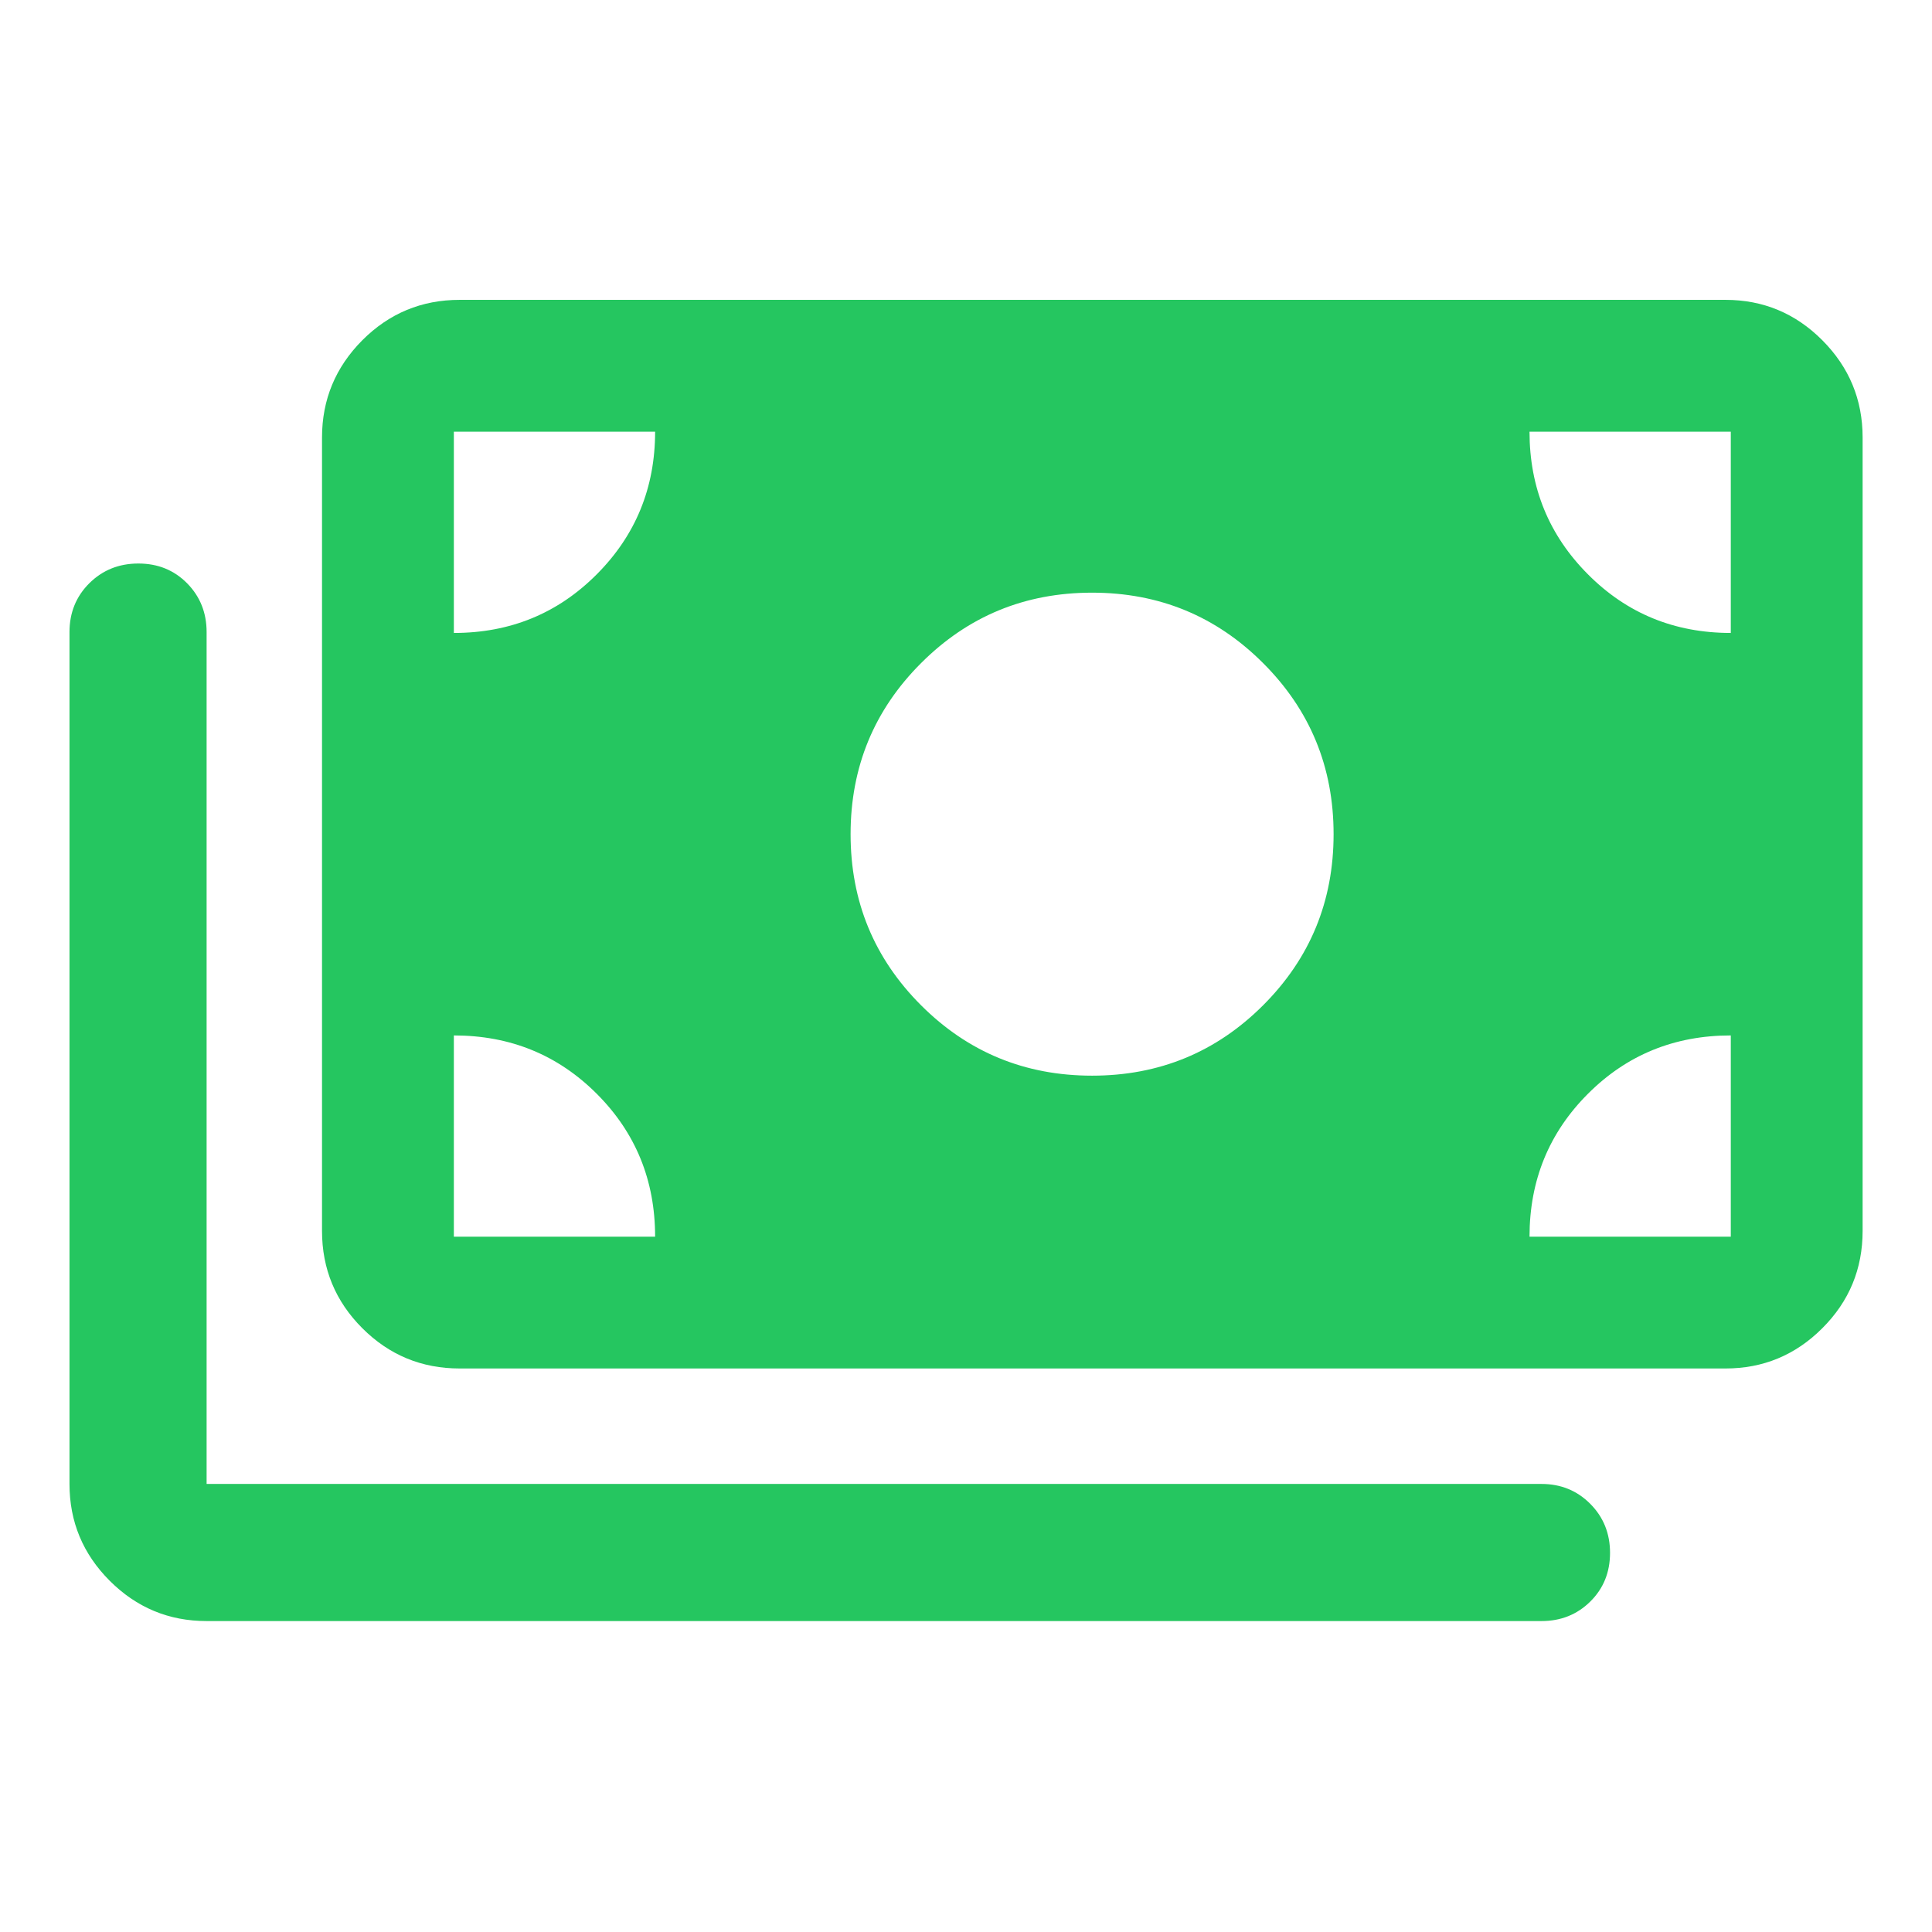 <svg width="34" height="34" viewBox="0 0 34 34" fill="none" xmlns="http://www.w3.org/2000/svg">
<path d="M19.219 18.93C20.399 18.93 21.403 18.517 22.229 17.691C23.056 16.864 23.469 15.861 23.469 14.68C23.469 13.5 23.056 12.496 22.229 11.67C21.403 10.843 20.399 10.43 19.219 10.43C18.038 10.43 17.035 10.843 16.209 11.67C15.382 12.496 14.969 13.5 14.969 14.68C14.969 15.861 15.382 16.864 16.209 17.691C17.035 18.517 18.038 18.93 19.219 18.93ZM8.089 24.083C7.42 24.083 6.849 23.847 6.376 23.374C5.904 22.902 5.667 22.331 5.667 21.662V7.699C5.667 7.033 5.904 6.463 6.376 5.988C6.849 5.514 7.42 5.277 8.089 5.277H30.366C31.029 5.277 31.598 5.514 32.07 5.988C32.543 6.463 32.779 7.033 32.779 7.699V21.662C32.779 22.331 32.543 22.902 32.07 23.374C31.598 23.847 31.029 24.083 30.366 24.083H8.089ZM3.636 28.528C2.972 28.528 2.404 28.292 1.931 27.819C1.459 27.347 1.223 26.779 1.223 26.115V11.123C1.223 10.783 1.339 10.496 1.572 10.264C1.805 10.033 2.093 9.917 2.435 9.917C2.778 9.917 3.063 10.033 3.292 10.264C3.521 10.496 3.636 10.783 3.636 11.123V26.115H27.128C27.468 26.115 27.754 26.232 27.986 26.465C28.218 26.698 28.334 26.986 28.334 27.328C28.334 27.67 28.218 27.956 27.986 28.185C27.754 28.414 27.468 28.528 27.128 28.528H3.636ZM7.987 11.139C8.979 11.139 9.817 10.795 10.502 10.107C11.187 9.42 11.529 8.583 11.529 7.597H7.987V11.139ZM30.459 11.139V7.597H26.917C26.917 8.583 27.26 9.42 27.945 10.107C28.629 10.795 29.467 11.139 30.459 11.139ZM7.987 21.764H11.529C11.529 20.772 11.187 19.934 10.502 19.249C9.817 18.564 8.979 18.222 7.987 18.222V21.764ZM26.917 21.764H30.459V18.222C29.467 18.222 28.629 18.564 27.945 19.249C27.26 19.934 26.917 20.772 26.917 21.764Z" fill="#25C660"/>
</svg>
